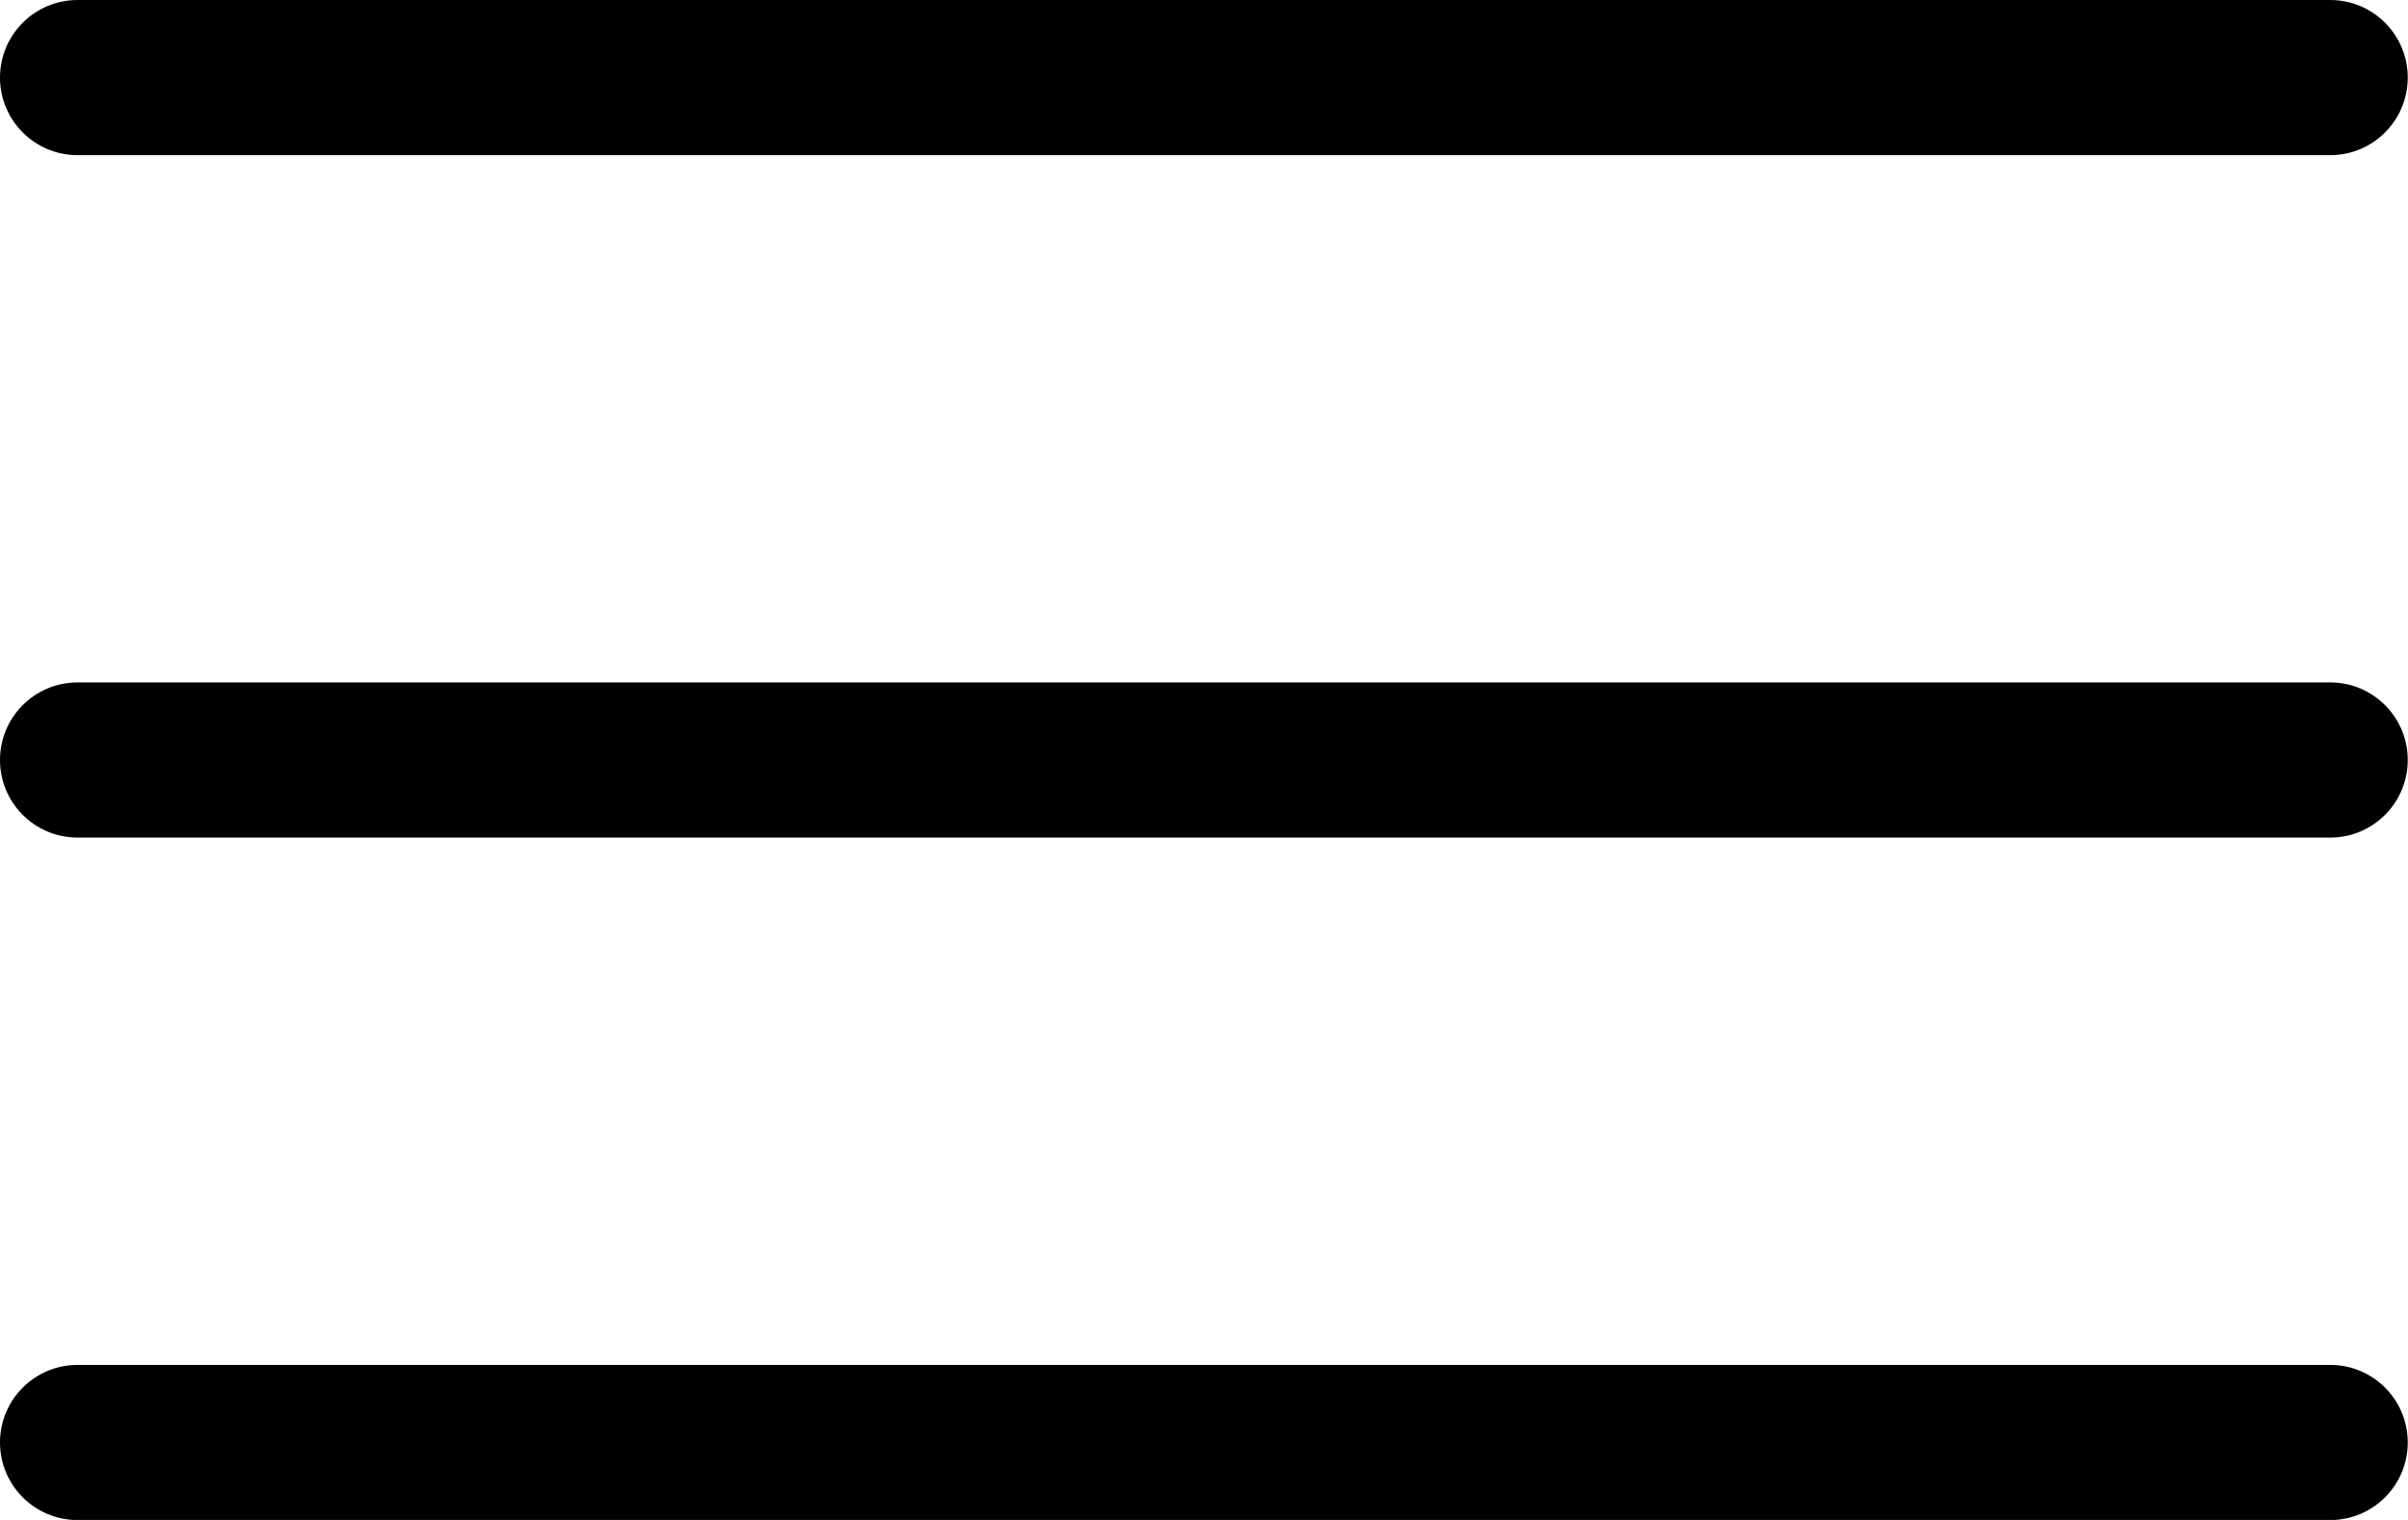 <?xml version="1.0" encoding="UTF-8" standalone="no"?><svg xmlns="http://www.w3.org/2000/svg" xmlns:xlink="http://www.w3.org/1999/xlink" fill="#000000" height="311.1" preserveAspectRatio="xMidYMid meet" version="1" viewBox="0.0 0.0 492.9 311.1" width="492.9" zoomAndPan="magnify"><g><g id="change1_1"><path d="M476.97,31.76H15.88C7.11,31.76,0,24.65,0,15.88S7.11,0,15.88,0h461.09c8.78,0,15.88,7.11,15.88,15.88 S485.75,31.76,476.97,31.76z" fill="#000000"/></g><g id="change1_2"><path d="M476.97,171.44H15.88C7.11,171.44,0,164.33,0,155.56c0-8.77,7.11-15.88,15.88-15.88h461.09 c8.78,0,15.88,7.11,15.88,15.88C492.85,164.33,485.75,171.44,476.97,171.44z" fill="#000000"/></g><g id="change1_3"><path d="M476.97,311.13H15.88C7.11,311.13,0,304.02,0,295.25s7.11-15.88,15.88-15.88h461.09 c8.78,0,15.88,7.11,15.88,15.88S485.75,311.13,476.97,311.13z" fill="#000000"/></g></g></svg>